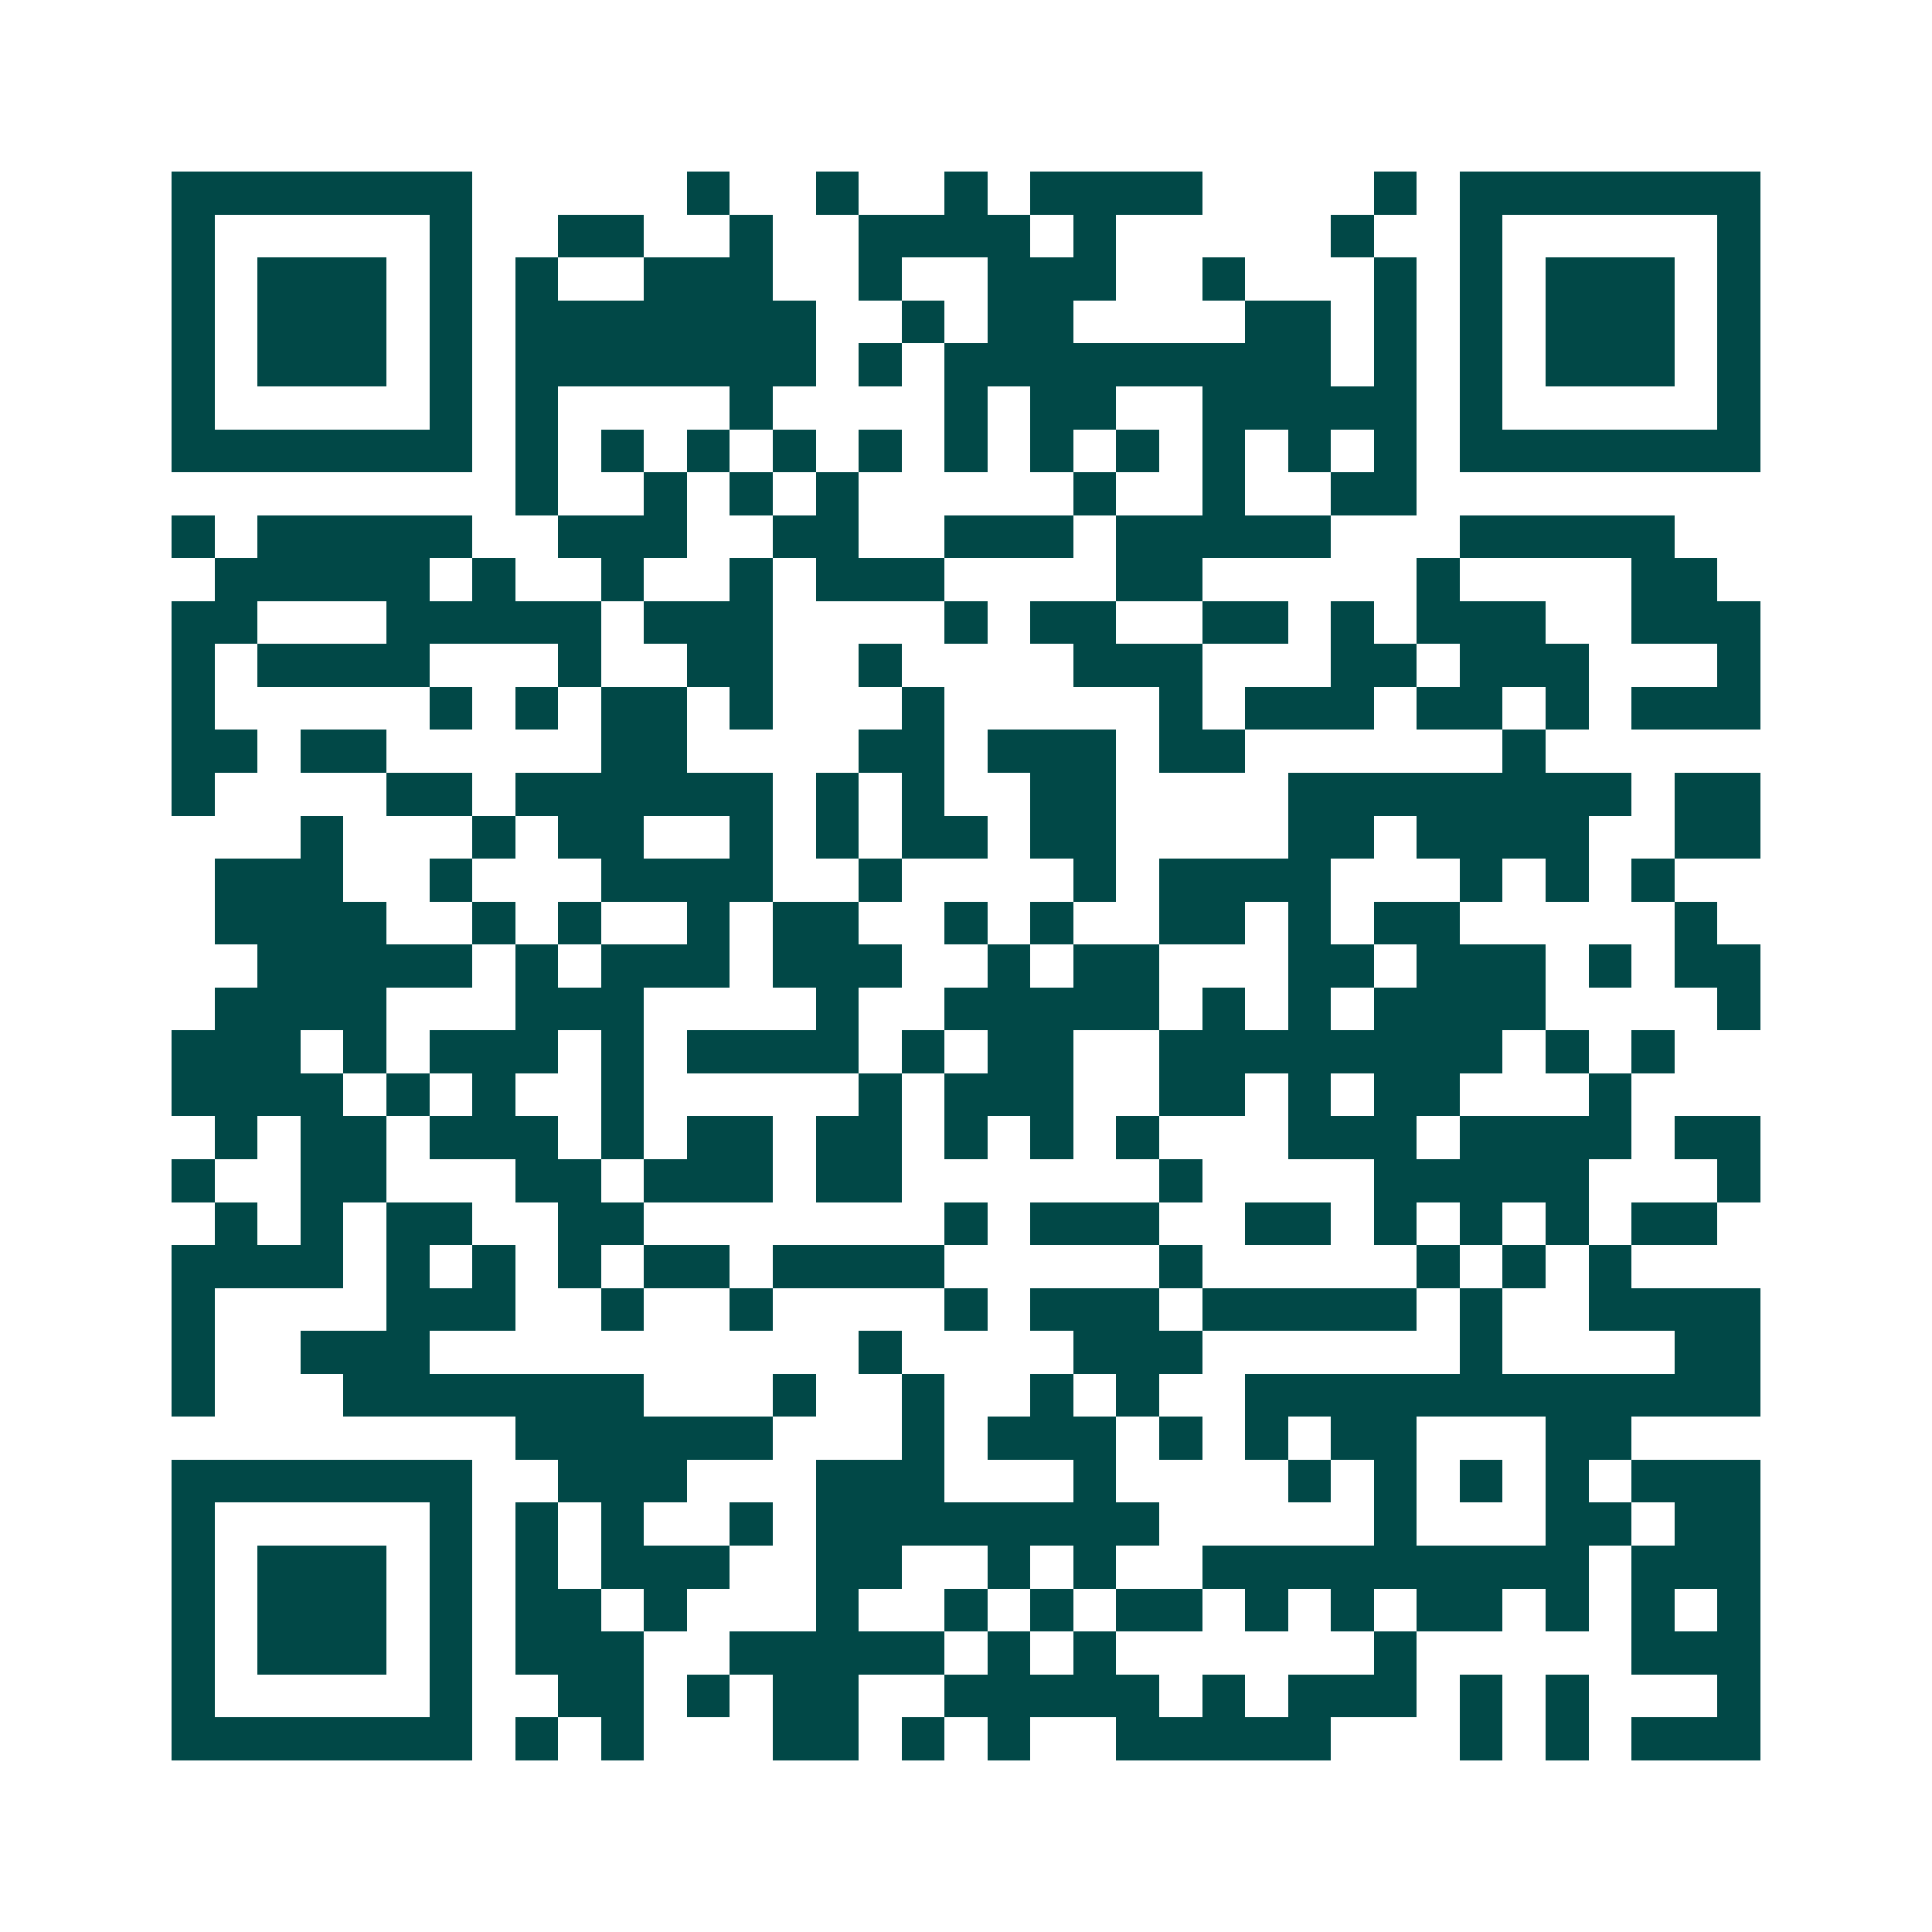 <svg xmlns="http://www.w3.org/2000/svg" width="200" height="200" viewBox="0 0 45 45" shape-rendering="crispEdges"><path fill="#ffffff" d="M0 0h45v45H0z"/><path stroke="#014847" d="M4 4.5h7m5 0h1m2 0h1m2 0h1m1 0h4m4 0h1m1 0h7M4 5.5h1m5 0h1m2 0h2m2 0h1m2 0h4m1 0h1m5 0h1m2 0h1m5 0h1M4 6.5h1m1 0h3m1 0h1m1 0h1m2 0h3m2 0h1m2 0h3m2 0h1m3 0h1m1 0h1m1 0h3m1 0h1M4 7.5h1m1 0h3m1 0h1m1 0h7m2 0h1m1 0h2m4 0h2m1 0h1m1 0h1m1 0h3m1 0h1M4 8.5h1m1 0h3m1 0h1m1 0h7m1 0h1m1 0h9m1 0h1m1 0h1m1 0h3m1 0h1M4 9.5h1m5 0h1m1 0h1m4 0h1m4 0h1m1 0h2m2 0h5m1 0h1m5 0h1M4 10.5h7m1 0h1m1 0h1m1 0h1m1 0h1m1 0h1m1 0h1m1 0h1m1 0h1m1 0h1m1 0h1m1 0h1m1 0h7M12 11.5h1m2 0h1m1 0h1m1 0h1m5 0h1m2 0h1m2 0h2M4 12.5h1m1 0h5m2 0h3m2 0h2m2 0h3m1 0h5m3 0h5M5 13.5h5m1 0h1m2 0h1m2 0h1m1 0h3m4 0h2m5 0h1m4 0h2M4 14.5h2m3 0h5m1 0h3m4 0h1m1 0h2m2 0h2m1 0h1m1 0h3m2 0h3M4 15.5h1m1 0h4m3 0h1m2 0h2m2 0h1m4 0h3m3 0h2m1 0h3m3 0h1M4 16.5h1m5 0h1m1 0h1m1 0h2m1 0h1m3 0h1m5 0h1m1 0h3m1 0h2m1 0h1m1 0h3M4 17.5h2m1 0h2m5 0h2m4 0h2m1 0h3m1 0h2m6 0h1M4 18.5h1m4 0h2m1 0h6m1 0h1m1 0h1m2 0h2m4 0h8m1 0h2M7 19.5h1m3 0h1m1 0h2m2 0h1m1 0h1m1 0h2m1 0h2m4 0h2m1 0h4m2 0h2M5 20.5h3m2 0h1m3 0h4m2 0h1m4 0h1m1 0h4m3 0h1m1 0h1m1 0h1M5 21.5h4m2 0h1m1 0h1m2 0h1m1 0h2m2 0h1m1 0h1m2 0h2m1 0h1m1 0h2m5 0h1M6 22.5h5m1 0h1m1 0h3m1 0h3m2 0h1m1 0h2m3 0h2m1 0h3m1 0h1m1 0h2M5 23.5h4m3 0h3m4 0h1m2 0h5m1 0h1m1 0h1m1 0h4m4 0h1M4 24.5h3m1 0h1m1 0h3m1 0h1m1 0h4m1 0h1m1 0h2m2 0h8m1 0h1m1 0h1M4 25.5h4m1 0h1m1 0h1m2 0h1m5 0h1m1 0h3m2 0h2m1 0h1m1 0h2m3 0h1M5 26.5h1m1 0h2m1 0h3m1 0h1m1 0h2m1 0h2m1 0h1m1 0h1m1 0h1m3 0h3m1 0h4m1 0h2M4 27.5h1m2 0h2m3 0h2m1 0h3m1 0h2m6 0h1m4 0h5m3 0h1M5 28.5h1m1 0h1m1 0h2m2 0h2m7 0h1m1 0h3m2 0h2m1 0h1m1 0h1m1 0h1m1 0h2M4 29.5h4m1 0h1m1 0h1m1 0h1m1 0h2m1 0h4m5 0h1m5 0h1m1 0h1m1 0h1M4 30.5h1m4 0h3m2 0h1m2 0h1m4 0h1m1 0h3m1 0h5m1 0h1m2 0h4M4 31.5h1m2 0h3m10 0h1m4 0h3m6 0h1m4 0h2M4 32.5h1m3 0h7m3 0h1m2 0h1m2 0h1m1 0h1m2 0h12M12 33.5h6m3 0h1m1 0h3m1 0h1m1 0h1m1 0h2m3 0h2M4 34.5h7m2 0h3m3 0h3m3 0h1m4 0h1m1 0h1m1 0h1m1 0h1m1 0h3M4 35.5h1m5 0h1m1 0h1m1 0h1m2 0h1m1 0h8m5 0h1m3 0h2m1 0h2M4 36.5h1m1 0h3m1 0h1m1 0h1m1 0h3m2 0h2m2 0h1m1 0h1m2 0h9m1 0h3M4 37.5h1m1 0h3m1 0h1m1 0h2m1 0h1m3 0h1m2 0h1m1 0h1m1 0h2m1 0h1m1 0h1m1 0h2m1 0h1m1 0h1m1 0h1M4 38.5h1m1 0h3m1 0h1m1 0h3m2 0h5m1 0h1m1 0h1m6 0h1m5 0h3M4 39.5h1m5 0h1m2 0h2m1 0h1m1 0h2m2 0h5m1 0h1m1 0h3m1 0h1m1 0h1m3 0h1M4 40.5h7m1 0h1m1 0h1m3 0h2m1 0h1m1 0h1m2 0h5m3 0h1m1 0h1m1 0h3"/></svg>
